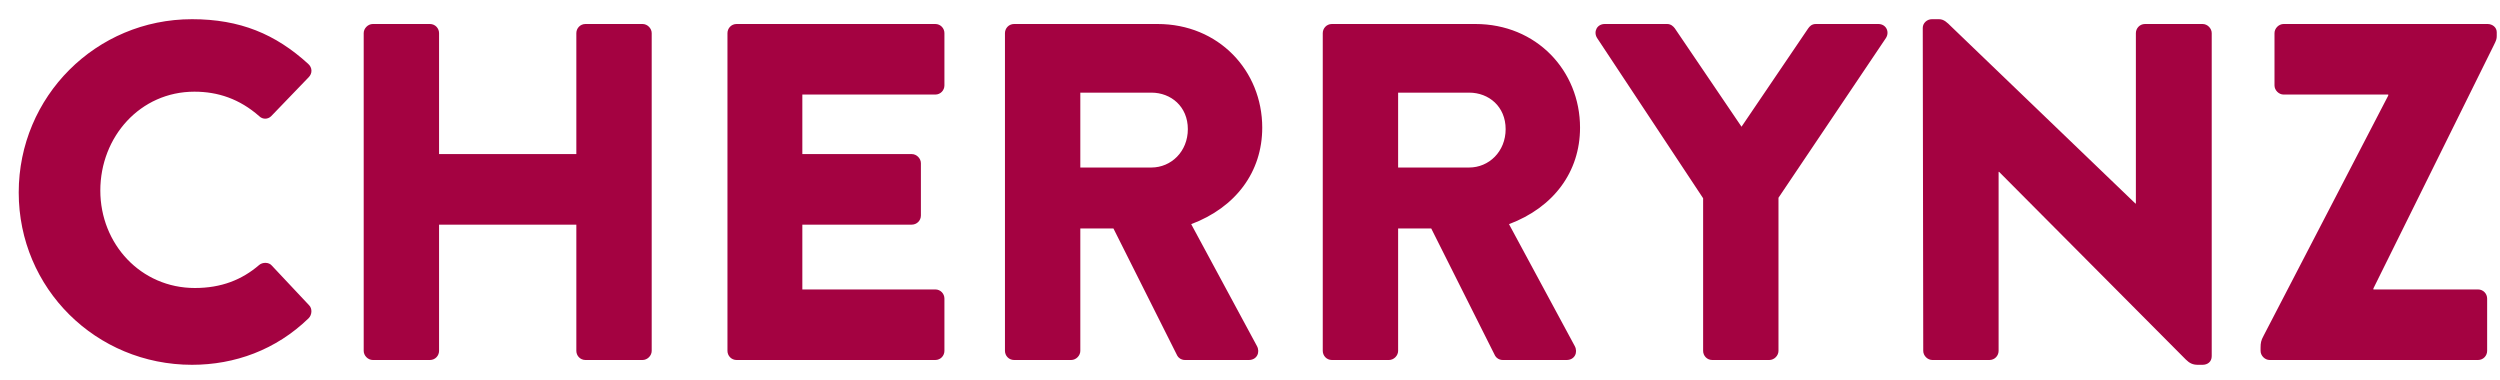 <svg width="125" height="19" viewBox="0 0 125 19" fill="none" xmlns="http://www.w3.org/2000/svg">
<path d="M0.936 9.624C0.936 14.424 4.8 18.24 9.6 18.24C11.736 18.24 13.8 17.496 15.432 15.912C15.6 15.744 15.624 15.432 15.456 15.264L13.584 13.272C13.44 13.104 13.128 13.104 12.96 13.248C12.096 13.992 11.064 14.4 9.744 14.4C7.032 14.4 5.016 12.192 5.016 9.528C5.016 6.84 7.008 4.584 9.72 4.584C10.896 4.584 11.976 4.944 12.96 5.808C13.128 5.976 13.392 5.976 13.56 5.808L15.432 3.864C15.624 3.672 15.624 3.384 15.408 3.192C13.776 1.704 12 0.96 9.6 0.96C4.8 0.96 0.936 4.824 0.936 9.624ZM18.185 17.544C18.185 17.784 18.401 18 18.641 18H21.497C21.761 18 21.953 17.784 21.953 17.544V11.232H28.817V17.544C28.817 17.784 29.009 18 29.273 18H32.129C32.369 18 32.585 17.784 32.585 17.544V1.656C32.585 1.416 32.369 1.2 32.129 1.2H29.273C29.009 1.2 28.817 1.416 28.817 1.656V7.704H21.953V1.656C21.953 1.416 21.761 1.2 21.497 1.2H18.641C18.401 1.2 18.185 1.416 18.185 1.656V17.544ZM36.373 17.544C36.373 17.784 36.565 18 36.829 18H46.765C47.029 18 47.221 17.784 47.221 17.544V14.928C47.221 14.688 47.029 14.472 46.765 14.472H40.117V11.232H45.589C45.829 11.232 46.045 11.04 46.045 10.776V8.16C46.045 7.92 45.829 7.704 45.589 7.704H40.117V4.728H46.765C47.029 4.728 47.221 4.512 47.221 4.272V1.656C47.221 1.416 47.029 1.2 46.765 1.2H36.829C36.565 1.2 36.373 1.416 36.373 1.656V17.544ZM50.248 17.544C50.248 17.784 50.44 18 50.704 18H53.56C53.8 18 54.016 17.784 54.016 17.544V11.424H55.672L58.864 17.784C58.912 17.88 59.056 18 59.248 18H62.44C62.848 18 63.016 17.616 62.848 17.304L59.56 11.208C61.792 10.368 63.112 8.592 63.112 6.384C63.112 3.528 60.928 1.2 57.88 1.2H50.704C50.44 1.2 50.248 1.416 50.248 1.656V17.544ZM54.016 8.376V4.632H57.568C58.552 4.632 59.392 5.328 59.392 6.456C59.392 7.584 58.552 8.376 57.568 8.376H54.016ZM66.138 17.544C66.138 17.784 66.33 18 66.594 18H69.45C69.69 18 69.906 17.784 69.906 17.544V11.424H71.562L74.754 17.784C74.802 17.88 74.946 18 75.138 18H78.33C78.738 18 78.906 17.616 78.738 17.304L75.45 11.208C77.682 10.368 79.002 8.592 79.002 6.384C79.002 3.528 76.818 1.2 73.77 1.2H66.594C66.33 1.2 66.138 1.416 66.138 1.656V17.544ZM69.906 8.376V4.632H73.458C74.442 4.632 75.282 5.328 75.282 6.456C75.282 7.584 74.442 8.376 73.458 8.376H69.906ZM85.156 17.544C85.156 17.784 85.348 18 85.612 18H88.468C88.708 18 88.924 17.784 88.924 17.544V9.888L94.3 1.896C94.492 1.584 94.3 1.2 93.916 1.2H90.796C90.58 1.2 90.484 1.32 90.412 1.416L87.076 6.336L83.74 1.416C83.668 1.32 83.548 1.2 83.356 1.2H80.236C79.852 1.2 79.66 1.584 79.852 1.896L85.156 9.912V17.544ZM96.162 17.544C96.162 17.784 96.378 18 96.618 18H99.474C99.738 18 99.93 17.784 99.93 17.544V8.592H99.954L109.29 17.976C109.482 18.168 109.65 18.24 109.89 18.24H110.13C110.37 18.24 110.586 18.096 110.586 17.808V1.656C110.586 1.416 110.37 1.2 110.13 1.2H107.25C106.986 1.2 106.794 1.416 106.794 1.656V10.176H106.77L97.554 1.32C97.362 1.128 97.194 0.96 96.954 0.96H96.594C96.354 0.96 96.138 1.152 96.138 1.392L96.162 17.544ZM113.029 17.544C113.029 17.784 113.245 18 113.485 18H123.901C124.165 18 124.357 17.784 124.357 17.544V14.928C124.357 14.688 124.165 14.472 123.901 14.472H118.669V14.424L124.693 2.256C124.813 2.016 124.837 1.944 124.837 1.8V1.608C124.837 1.368 124.621 1.2 124.381 1.2H114.181C113.941 1.2 113.725 1.416 113.725 1.656V4.272C113.725 4.512 113.941 4.728 114.181 4.728H119.413V4.776L113.173 16.8C113.053 17.016 113.029 17.16 113.029 17.376V17.544Z" fill="#A40241"/>
</svg>

